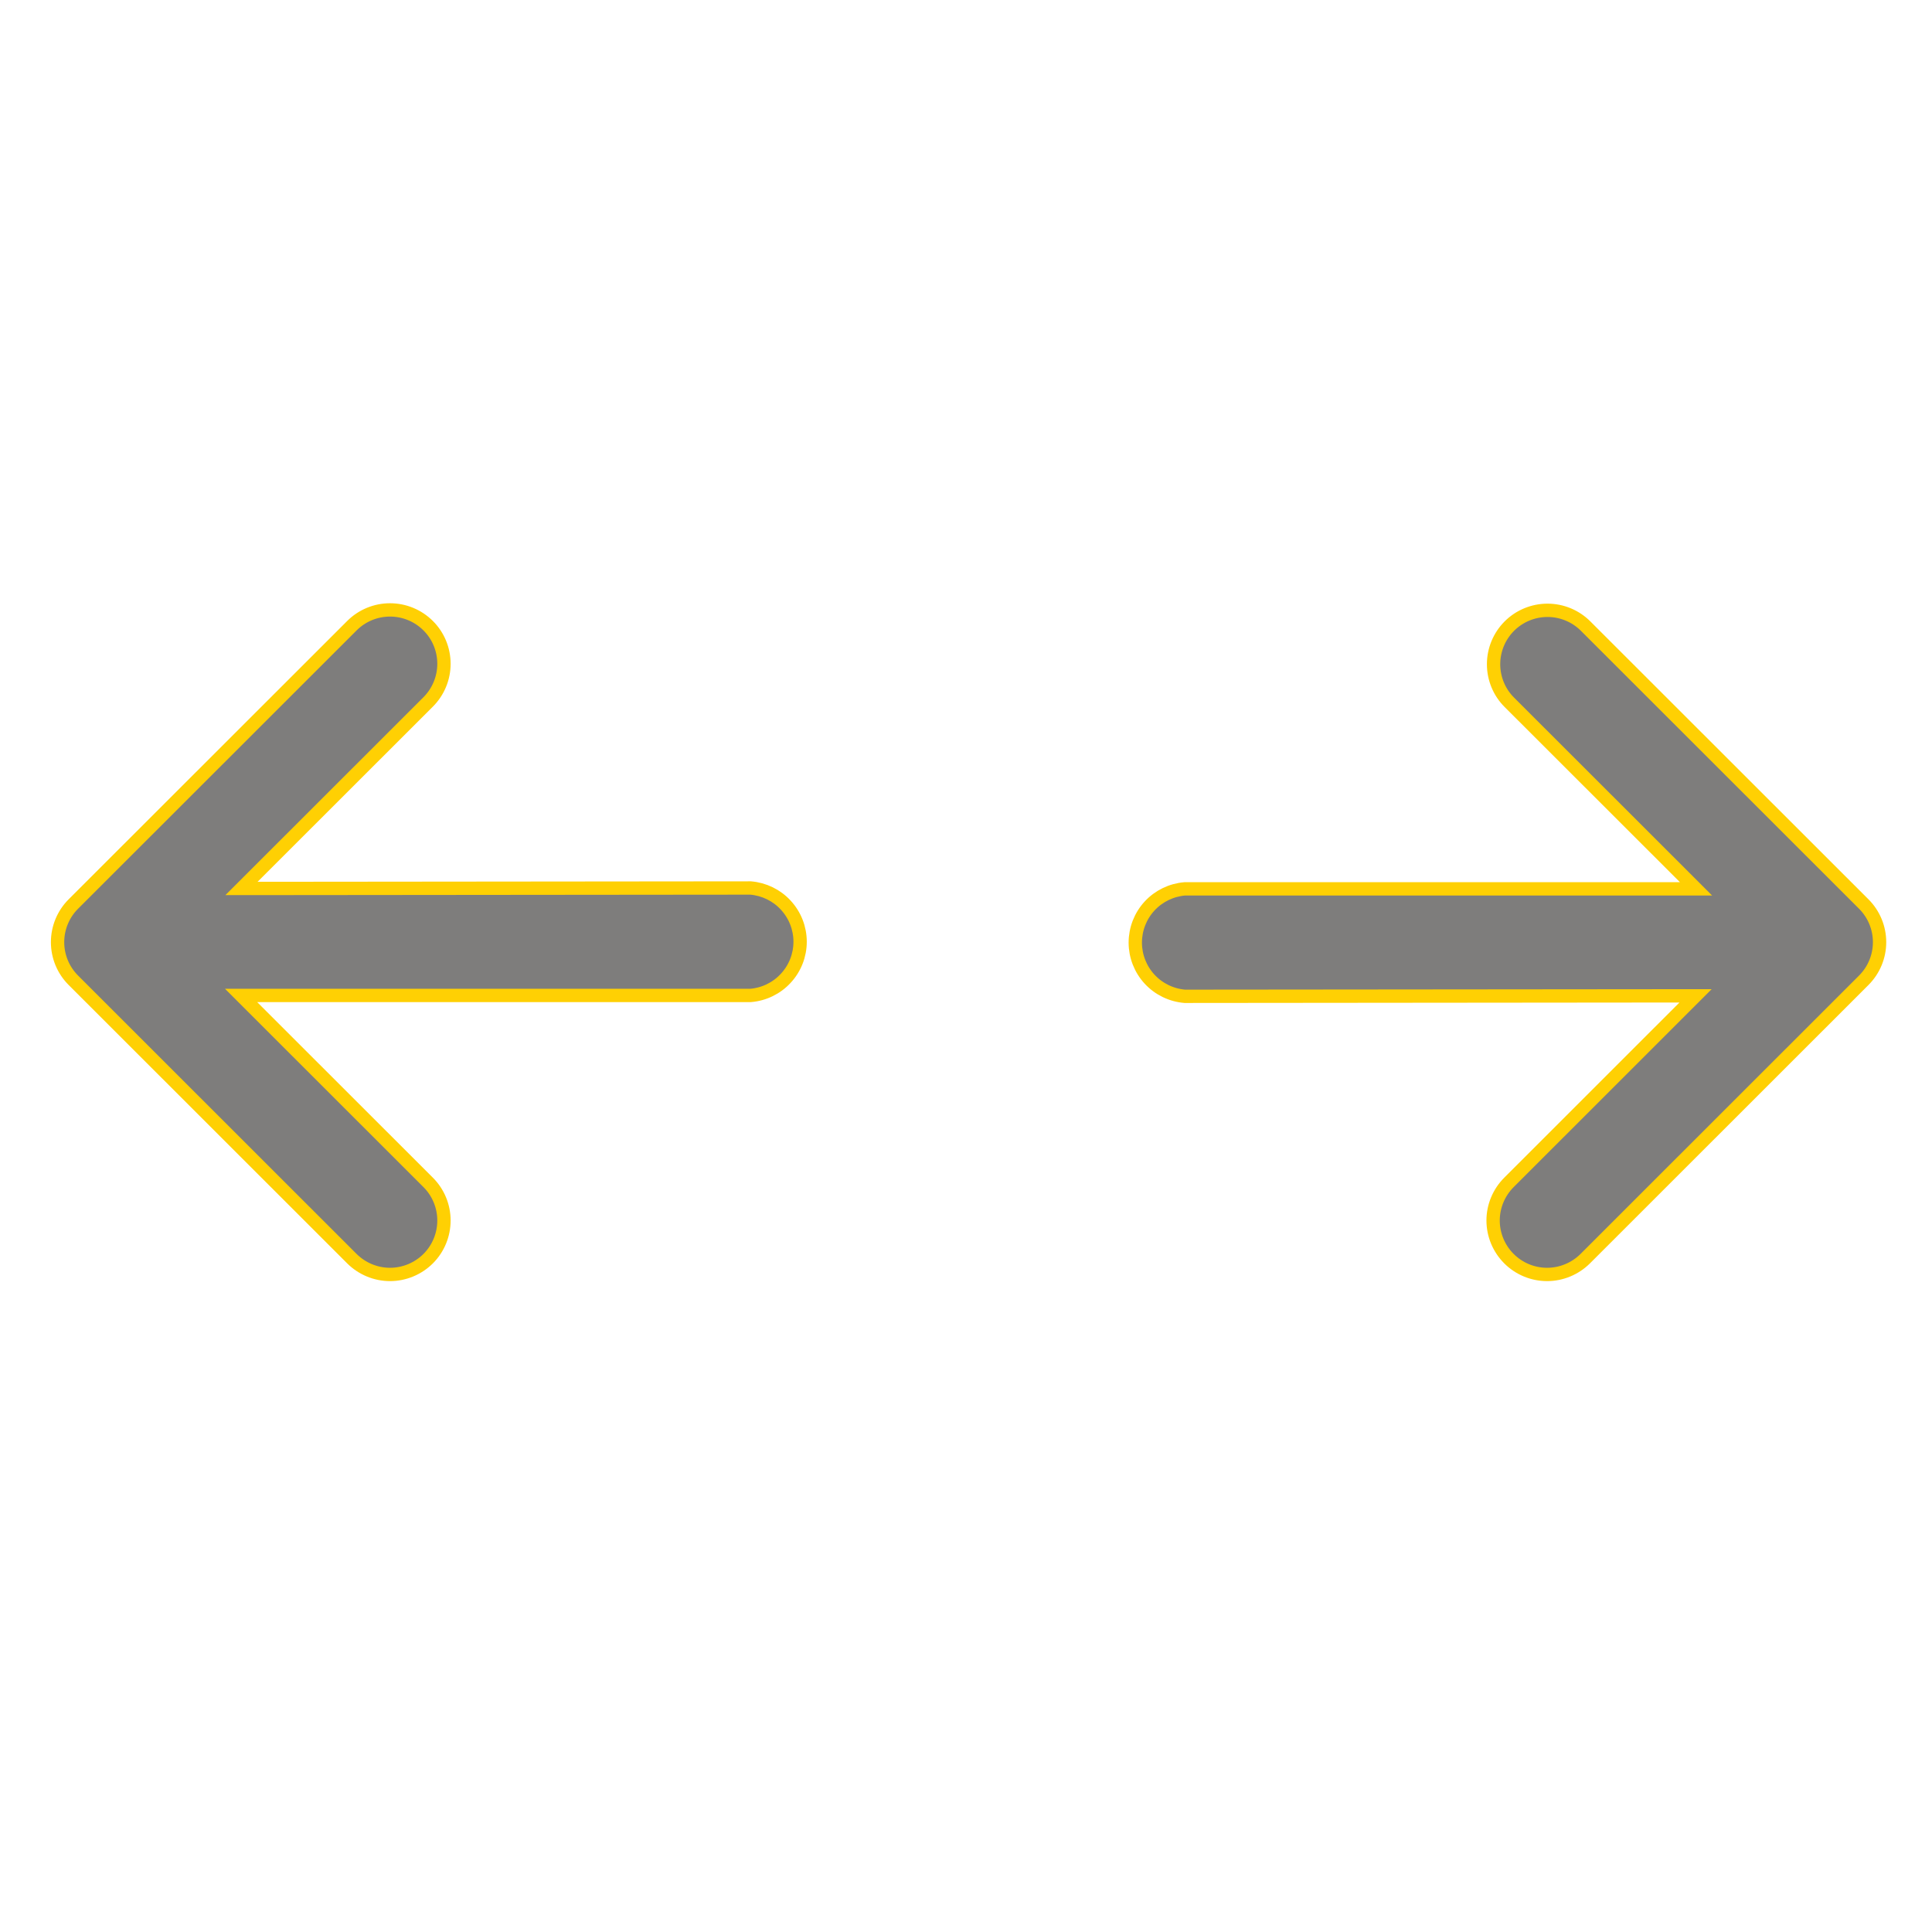 <?xml version="1.0" encoding="UTF-8"?> <svg xmlns="http://www.w3.org/2000/svg" width="29" height="29" viewBox="0 0 29 29" fill="none"> <path d="M3.796 13.165L3.625 13.336L3.867 13.336L11.267 13.329C11.468 13.346 11.657 13.437 11.794 13.586C11.933 13.736 12.01 13.932 12.01 14.136C12.01 14.339 11.933 14.536 11.794 14.685C11.657 14.834 11.468 14.925 11.267 14.942H3.86L3.619 14.942L3.79 15.113L6.427 17.748C6.579 17.9 6.664 18.106 6.664 18.32C6.664 18.535 6.579 18.741 6.427 18.893C6.275 19.044 6.069 19.13 5.854 19.13C5.64 19.13 5.434 19.044 5.282 18.893L1.101 14.714C0.949 14.562 0.864 14.357 0.864 14.142C0.864 13.928 0.949 13.722 1.101 13.57L5.282 9.392C5.434 9.24 5.64 9.155 5.854 9.155C6.069 9.155 6.275 9.24 6.427 9.392C6.579 9.543 6.664 9.749 6.664 9.964C6.664 10.178 6.579 10.384 6.427 10.536L3.796 13.165ZM25.216 13.342L25.458 13.342L25.287 13.171L22.656 10.542C22.504 10.391 22.419 10.185 22.419 9.97C22.419 9.756 22.504 9.55 22.656 9.398C22.808 9.246 23.014 9.161 23.229 9.161C23.443 9.161 23.649 9.246 23.801 9.398L27.976 13.57C28.128 13.722 28.213 13.928 28.213 14.142C28.213 14.357 28.128 14.562 27.976 14.714L23.795 18.893C23.643 19.044 23.437 19.13 23.222 19.13C23.007 19.13 22.801 19.044 22.65 18.893C22.498 18.741 22.412 18.535 22.412 18.32C22.412 18.106 22.498 17.9 22.65 17.748L25.28 15.119L25.451 14.948L25.21 14.948L17.784 14.955C17.582 14.938 17.394 14.847 17.256 14.698C17.118 14.549 17.041 14.352 17.041 14.149C17.041 13.945 17.118 13.748 17.256 13.599C17.394 13.45 17.582 13.359 17.784 13.342L25.216 13.342Z" fill="#444342" fill-opacity="0.69" stroke="#FFD003" stroke-width="0.2"></path> </svg> 